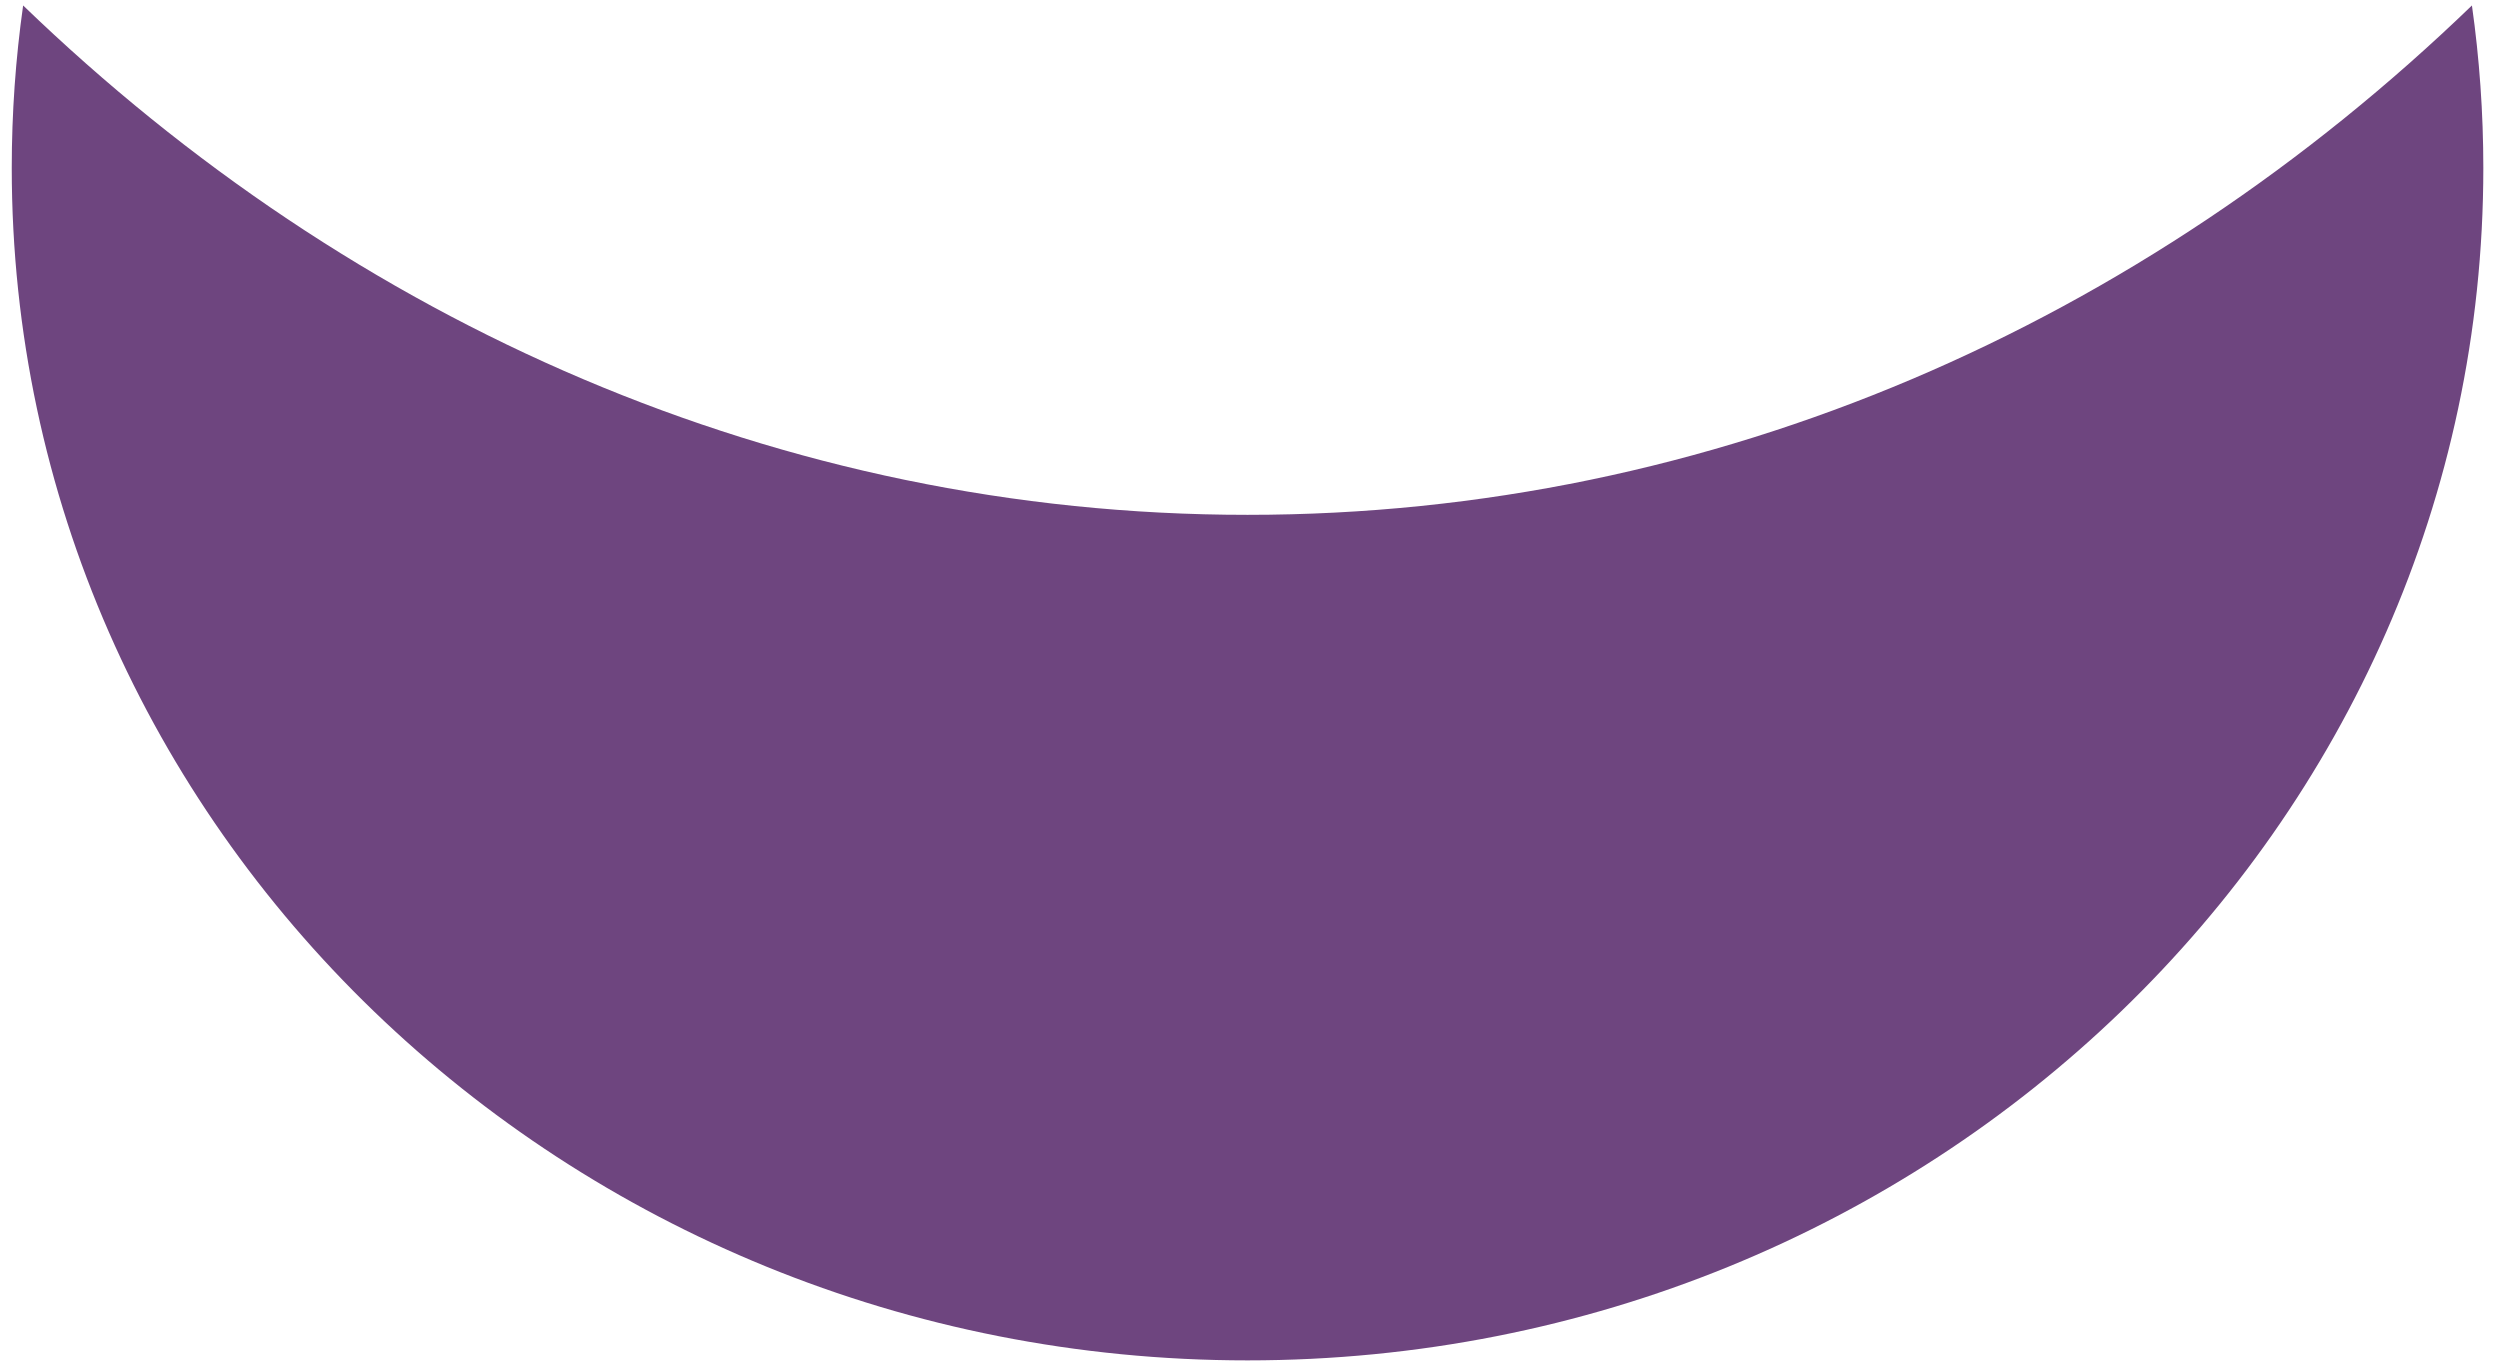 <svg width="124" height="68" viewBox="0 0 124 68" fill="none" xmlns="http://www.w3.org/2000/svg">
<path fill-rule="evenodd" clip-rule="evenodd" d="M122.608 0.271C106.29 16.02 85.072 25.536 61.877 25.536C38.683 25.536 17.465 16.02 1.147 0.271C0.775 2.906 0.583 5.597 0.583 8.331C0.583 40.995 28.025 67.475 61.877 67.475C95.73 67.475 123.173 40.995 123.173 8.331C123.173 5.597 122.98 2.906 122.608 0.271Z" fill="#6E457F"/>
</svg>
